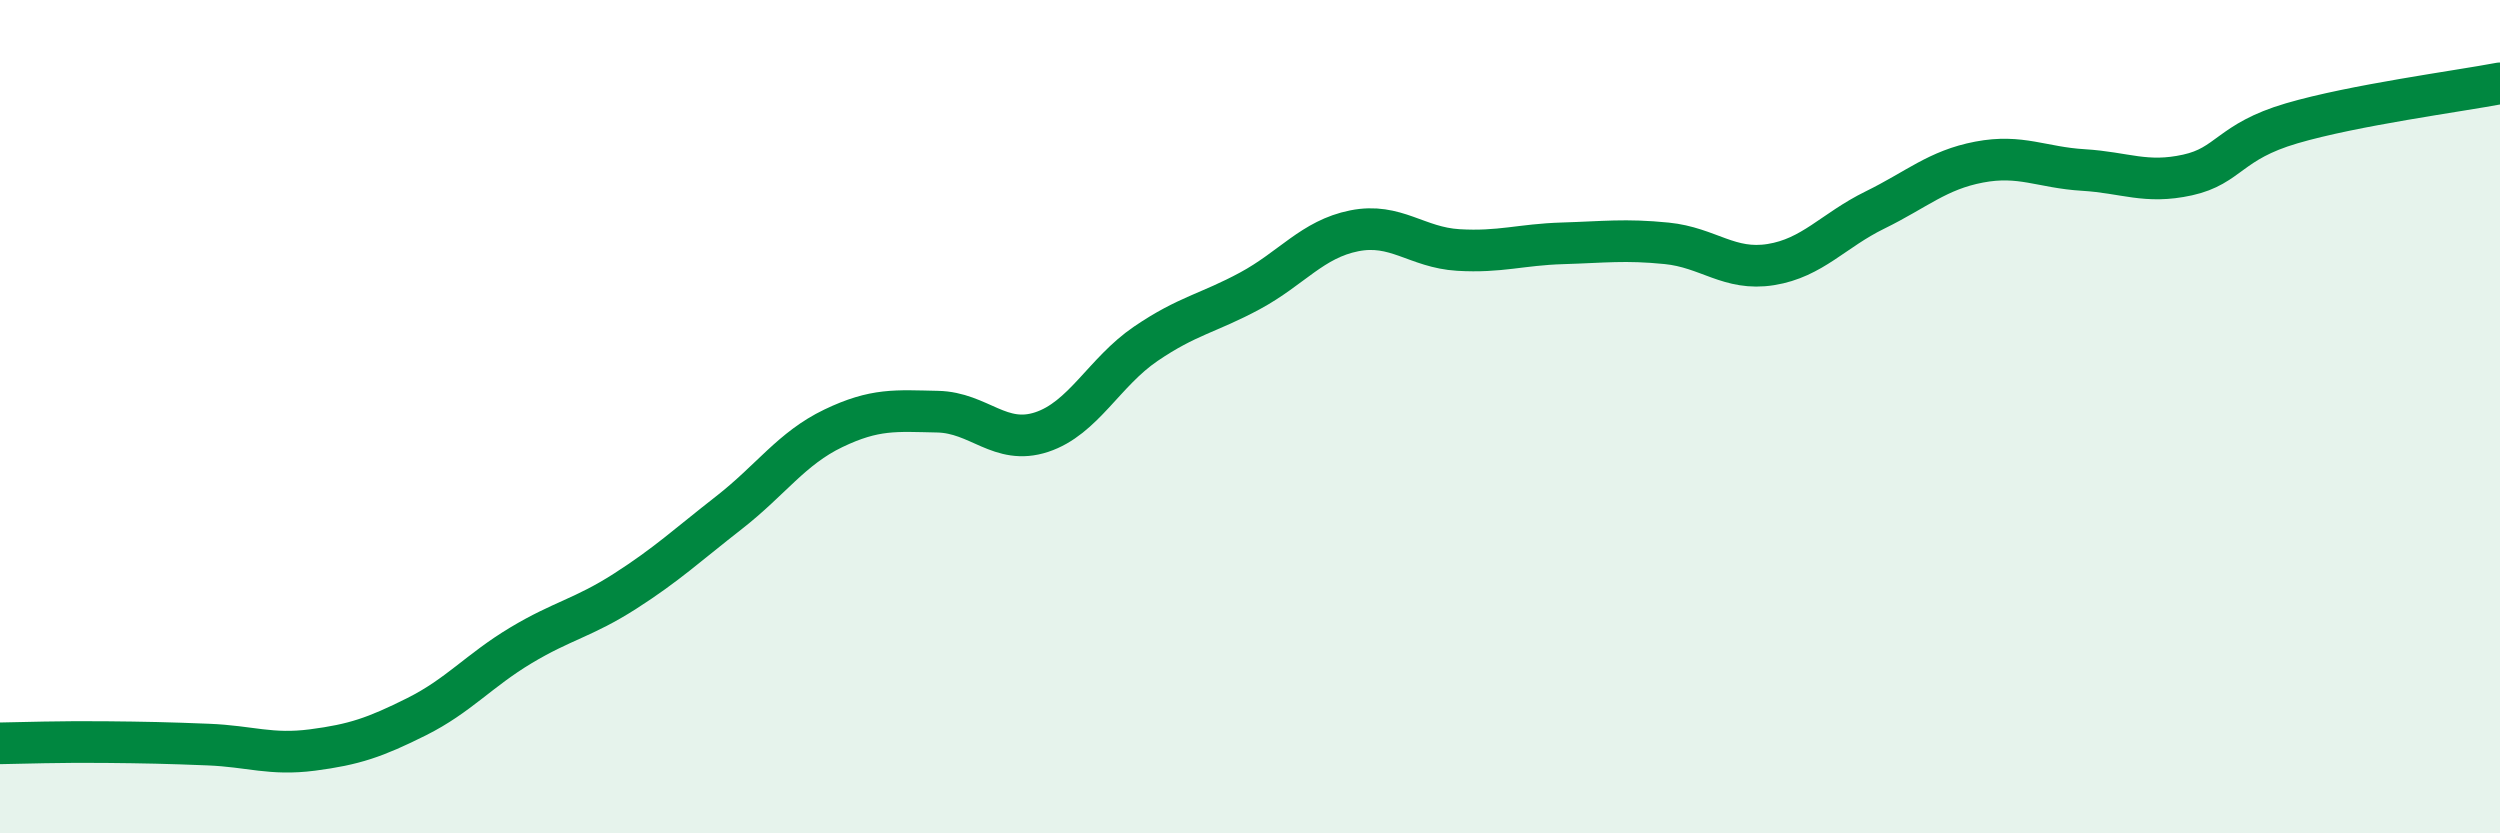 
    <svg width="60" height="20" viewBox="0 0 60 20" xmlns="http://www.w3.org/2000/svg">
      <path
        d="M 0,17.84 C 0.5,17.83 1.5,17.8 2.5,17.81 C 3.5,17.82 4,17.83 5,17.87 C 6,17.91 6.5,18.13 7.5,18 C 8.5,17.87 9,17.7 10,17.2 C 11,16.7 11.5,16.09 12.5,15.49 C 13.5,14.89 14,14.83 15,14.19 C 16,13.55 16.5,13.08 17.5,12.3 C 18.5,11.52 19,10.76 20,10.28 C 21,9.8 21.5,9.86 22.5,9.88 C 23.5,9.9 24,10.7 25,10.37 C 26,10.04 26.5,8.93 27.5,8.25 C 28.5,7.57 29,7.52 30,6.98 C 31,6.44 31.5,5.74 32.5,5.54 C 33.5,5.34 34,5.94 35,6 C 36,6.06 36.5,5.87 37.5,5.84 C 38.5,5.81 39,5.74 40,5.84 C 41,5.94 41.5,6.51 42.5,6.35 C 43.5,6.19 44,5.53 45,5.04 C 46,4.55 46.5,4.08 47.5,3.89 C 48.5,3.7 49,4.02 50,4.08 C 51,4.14 51.5,4.42 52.5,4.2 C 53.5,3.98 53.5,3.4 55,2.96 C 56.5,2.52 59,2.19 60,2L60 20L0 20Z"
        fill="#008740"
        opacity="0.1"
        stroke-linecap="round"
        stroke-linejoin="round"
      />
      <path
        d="M 0,17.84 C 0.5,17.83 1.5,17.8 2.5,17.81 C 3.5,17.82 4,17.83 5,17.87 C 6,17.91 6.5,18.13 7.5,18 C 8.5,17.87 9,17.7 10,17.2 C 11,16.7 11.5,16.09 12.5,15.49 C 13.5,14.89 14,14.83 15,14.19 C 16,13.55 16.5,13.08 17.5,12.3 C 18.5,11.52 19,10.76 20,10.28 C 21,9.8 21.5,9.86 22.5,9.88 C 23.5,9.9 24,10.7 25,10.37 C 26,10.04 26.5,8.93 27.5,8.25 C 28.5,7.57 29,7.52 30,6.98 C 31,6.44 31.5,5.74 32.5,5.54 C 33.5,5.34 34,5.94 35,6 C 36,6.06 36.5,5.87 37.5,5.84 C 38.5,5.81 39,5.74 40,5.84 C 41,5.94 41.5,6.51 42.5,6.35 C 43.5,6.19 44,5.53 45,5.04 C 46,4.55 46.5,4.08 47.5,3.89 C 48.5,3.7 49,4.02 50,4.08 C 51,4.14 51.5,4.42 52.5,4.2 C 53.5,3.98 53.5,3.4 55,2.96 C 56.5,2.52 59,2.19 60,2"
        stroke="#008740"
        stroke-width="1"
        fill="none"
        stroke-linecap="round"
        stroke-linejoin="round"
      />
    </svg>
  